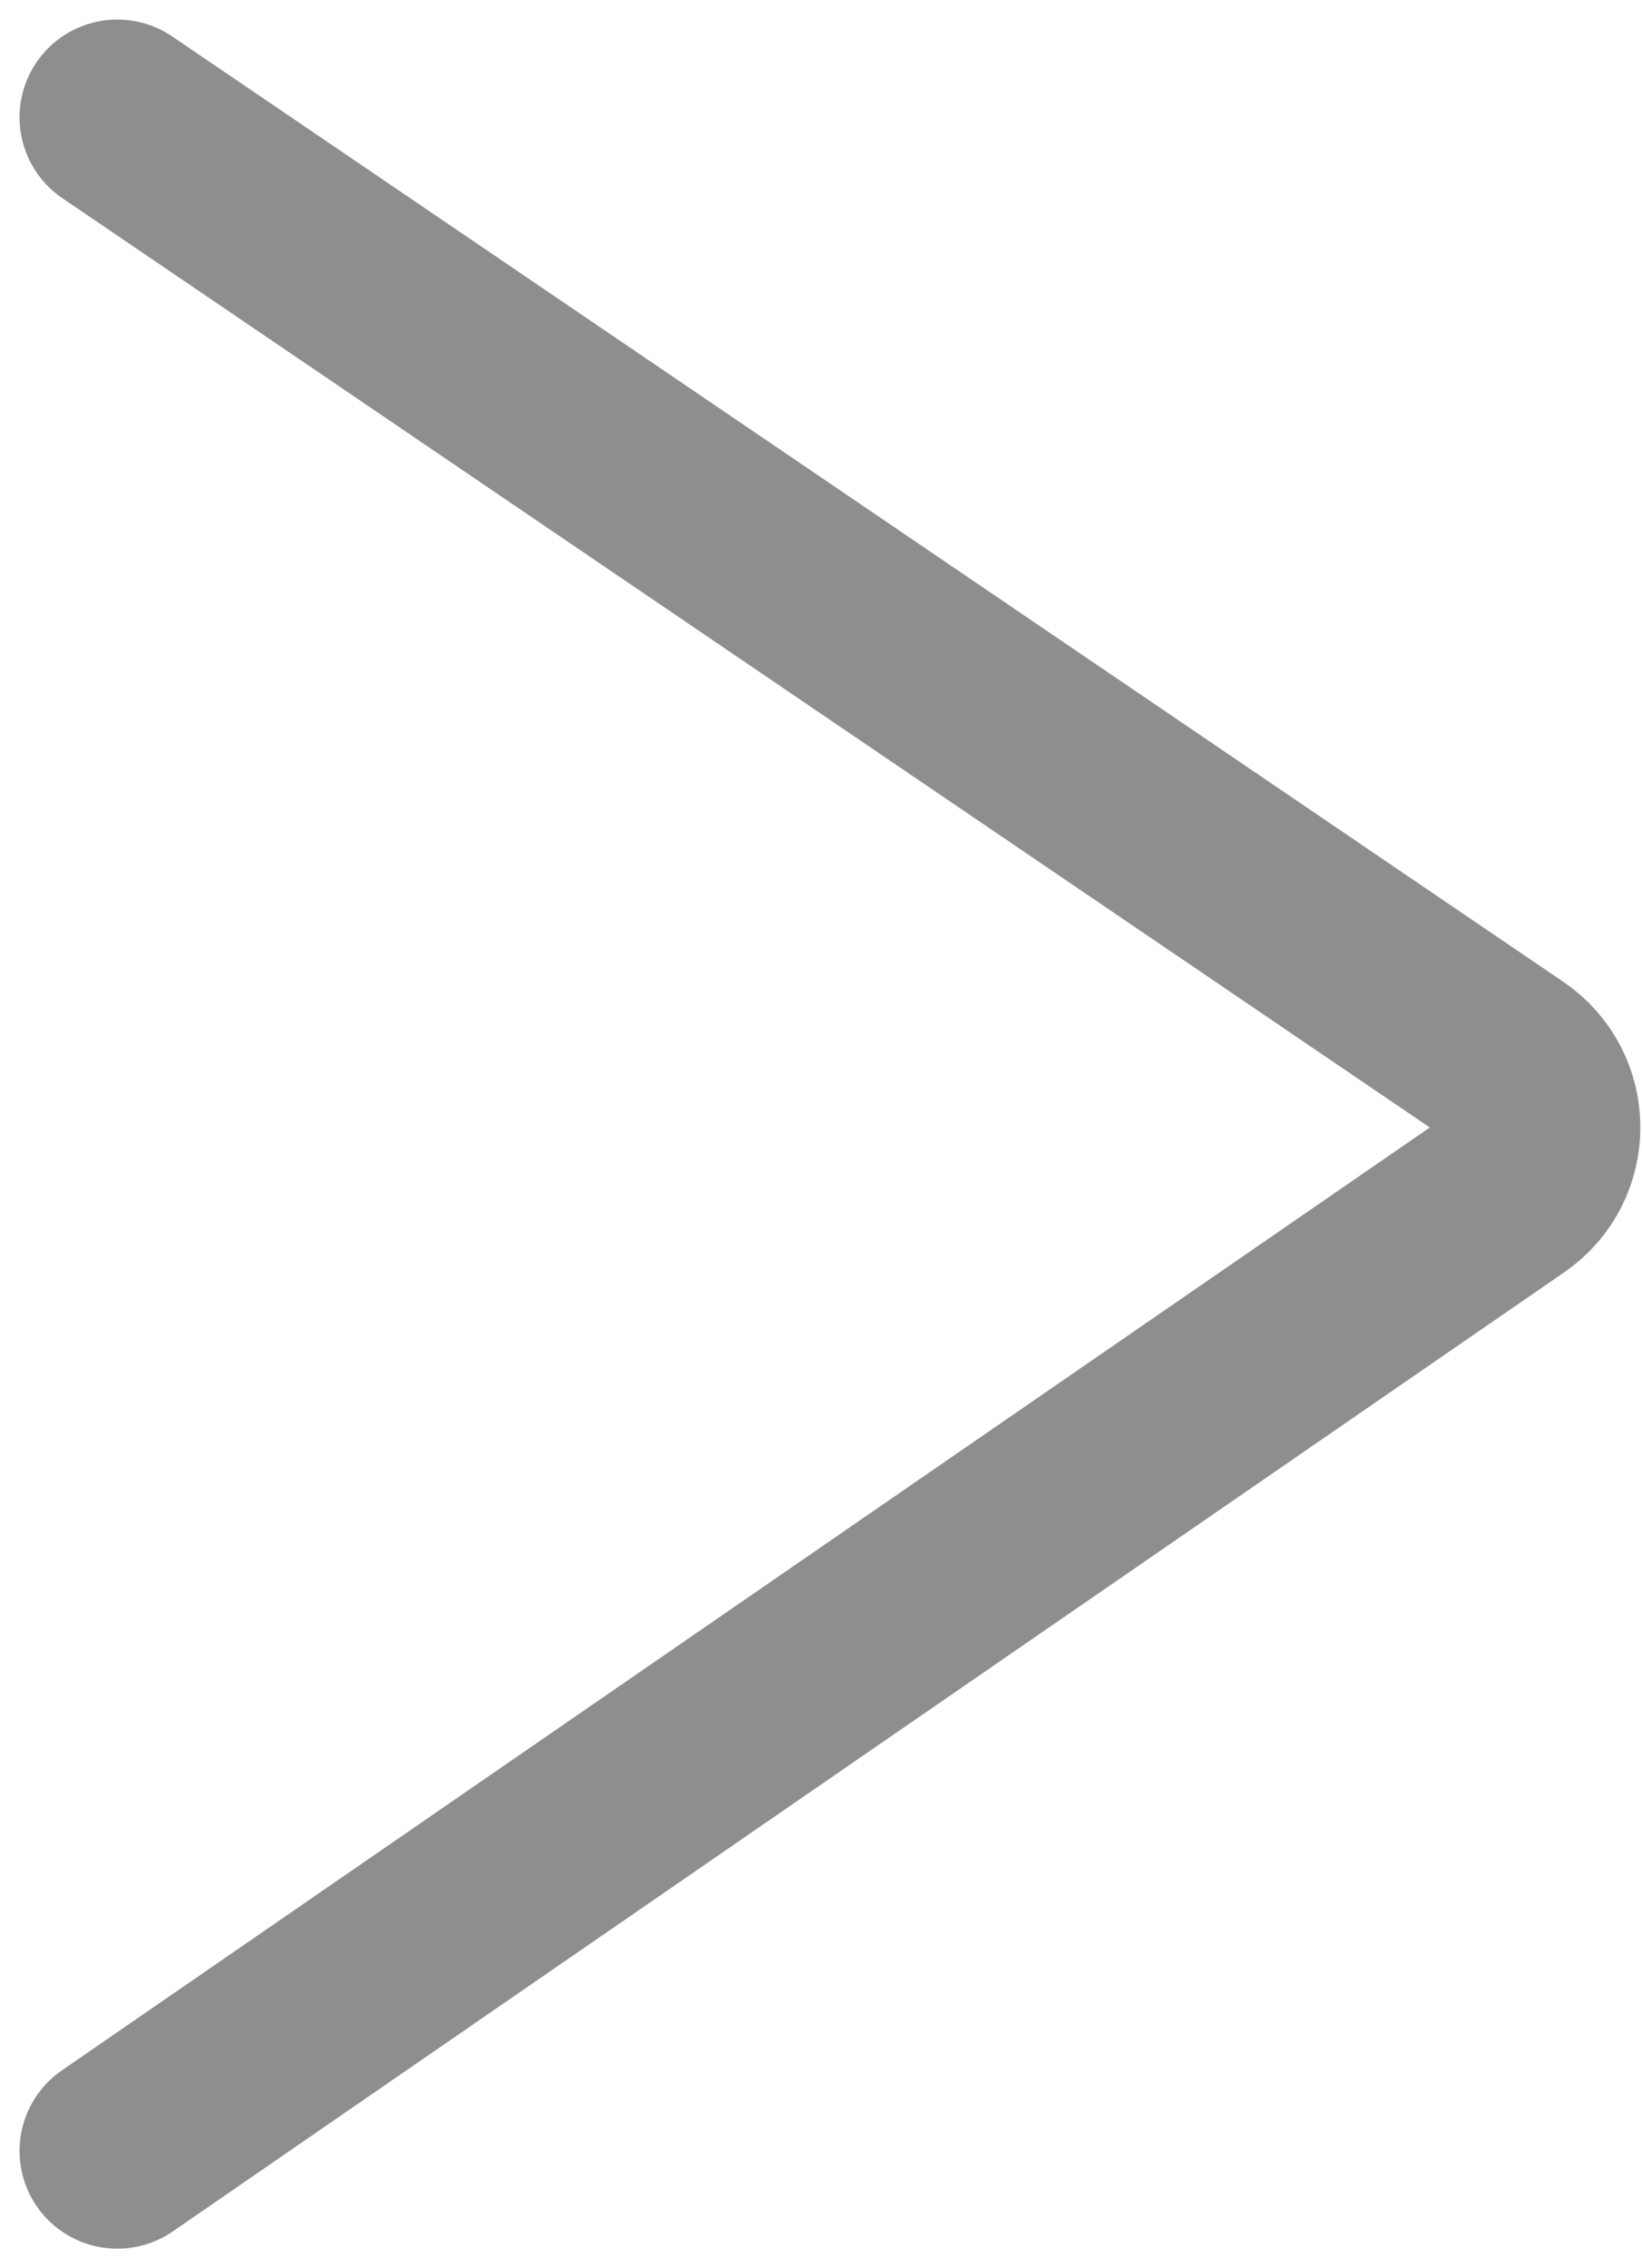 <svg width="42" height="58" viewBox="0 0 42 58" fill="none" xmlns="http://www.w3.org/2000/svg">
<path id="Vector 3" d="M3 3L38.582 27.173C39.745 27.963 39.751 29.676 38.593 30.474L3 55" stroke="#8E8E8E" stroke-width="5" stroke-linecap="round"/>
</svg>
